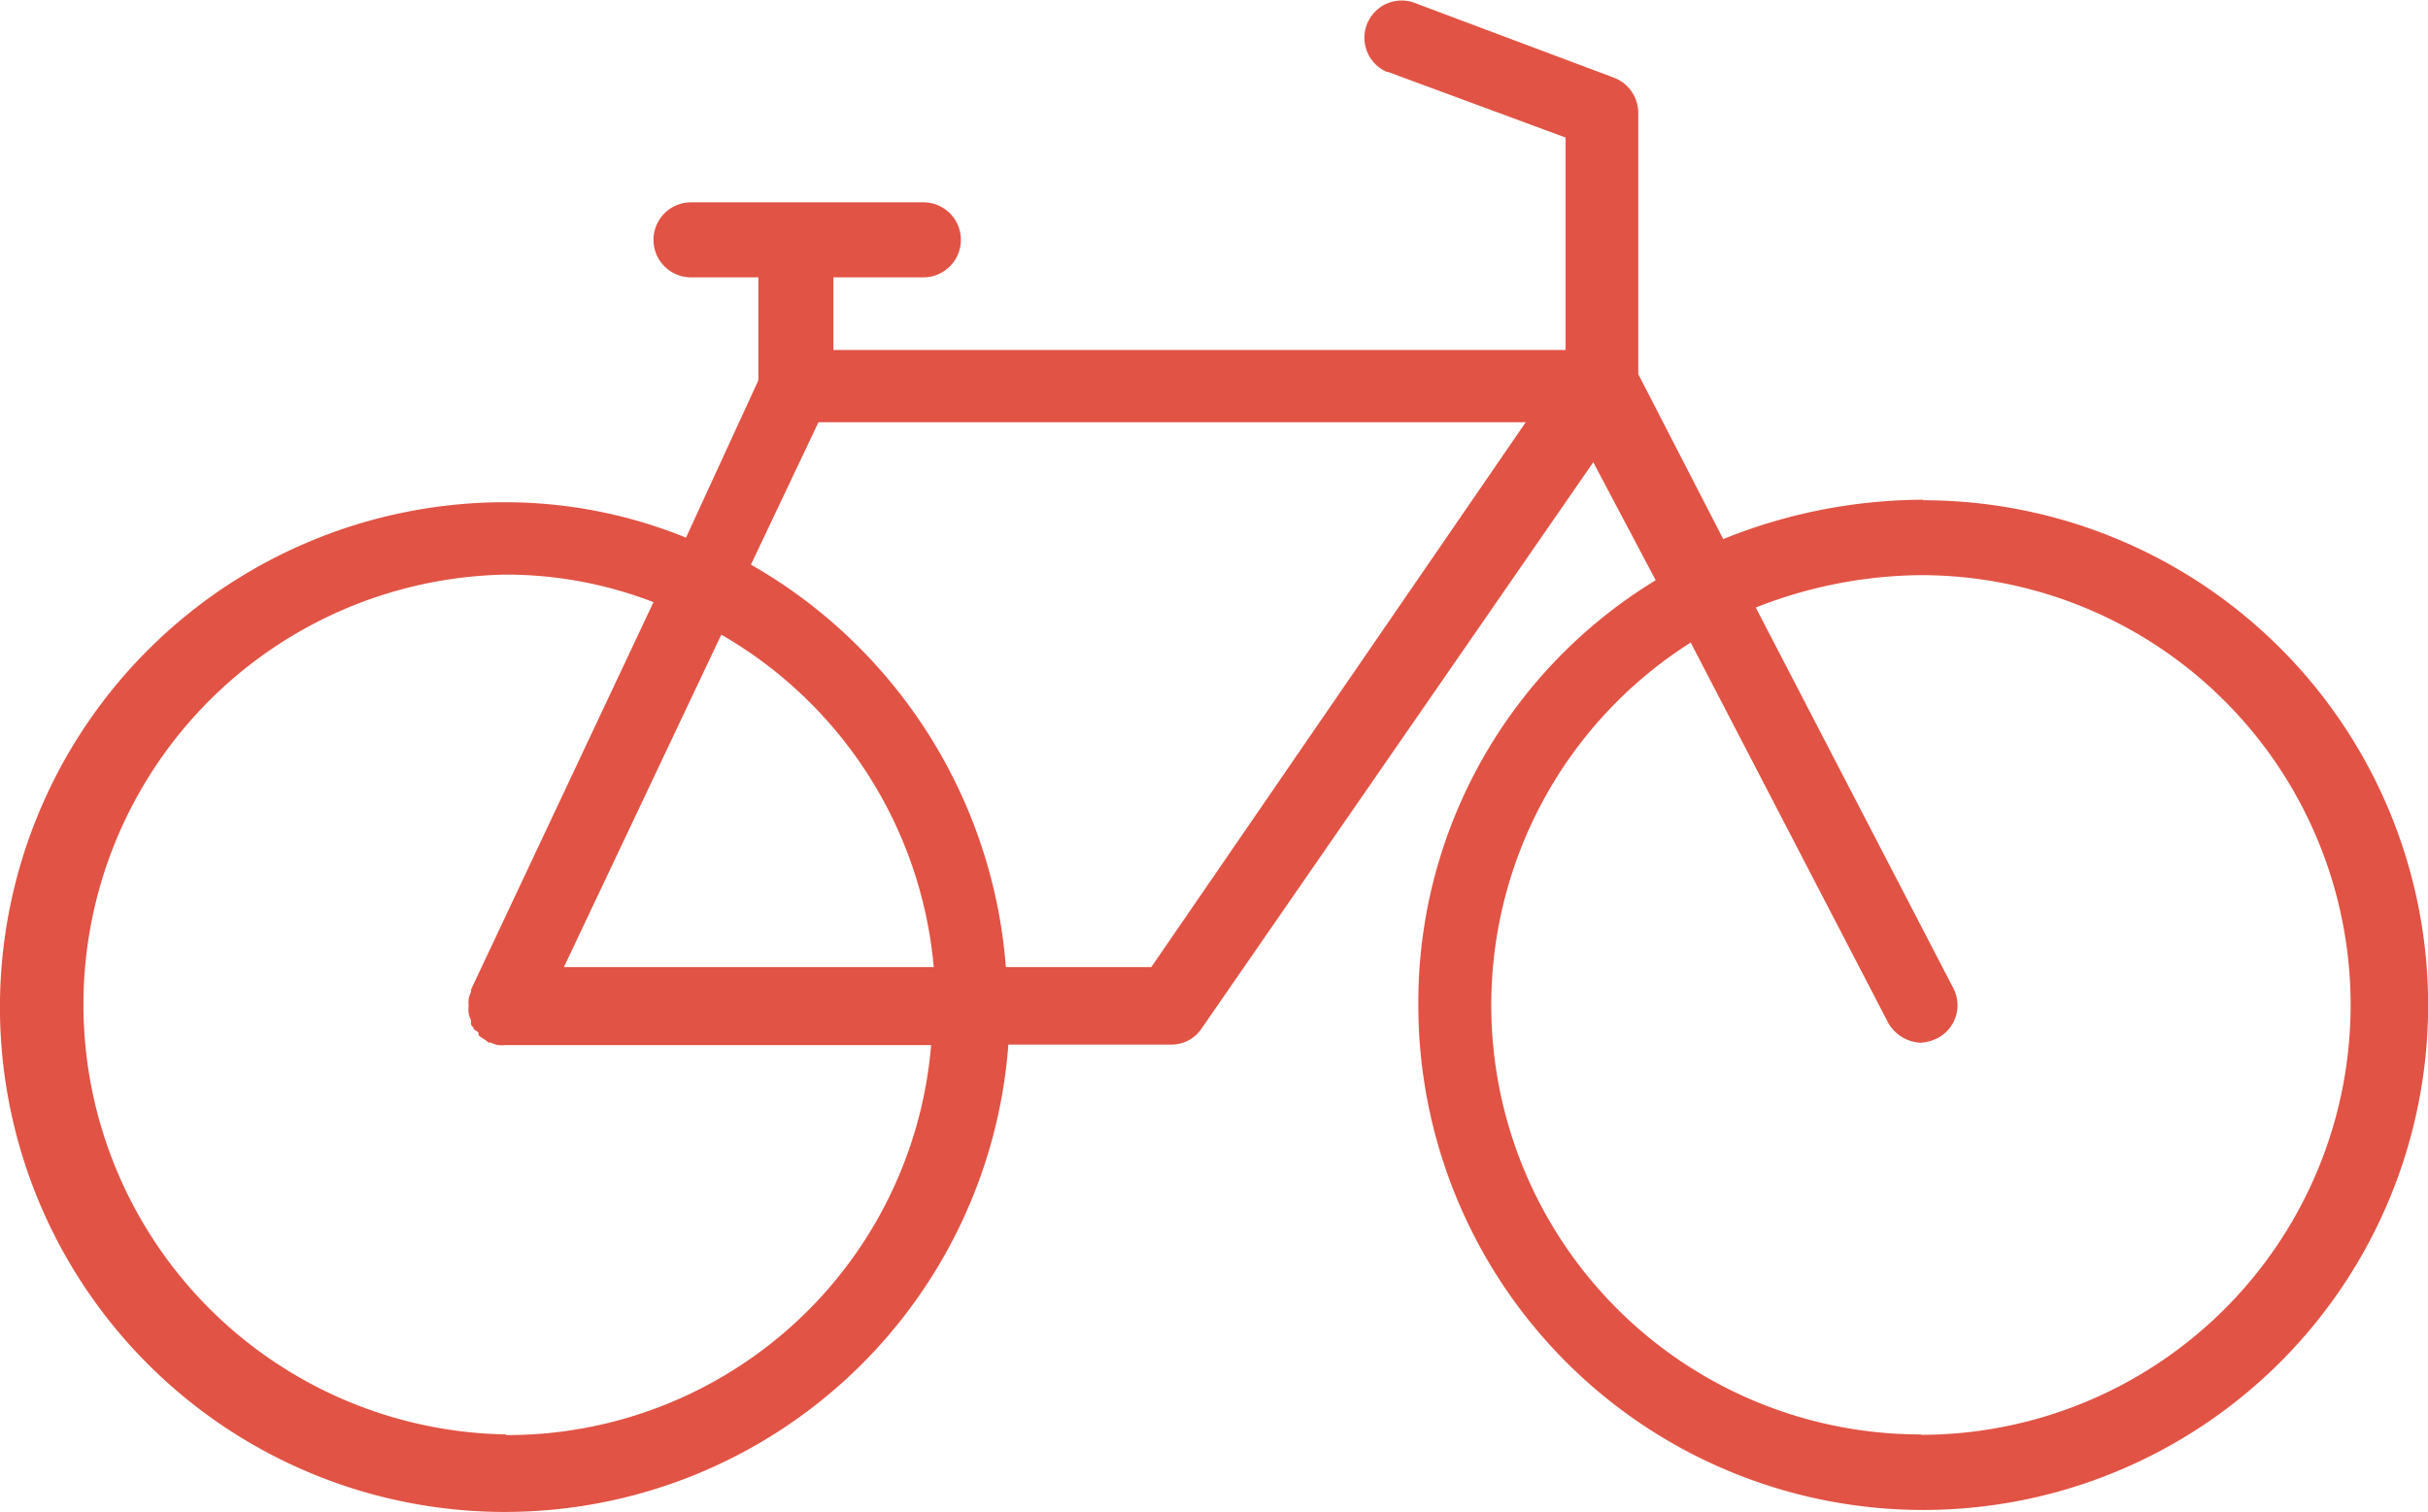 <svg xmlns="http://www.w3.org/2000/svg" viewBox="0 0 185.14 115.3"><defs><style>.cls-1{fill:#e15344;}</style></defs><g id="Capa_2" data-name="Capa 2"><g id="Capa_1-2" data-name="Capa 1"><g id="Grupo_3672" data-name="Grupo 3672"><path id="Trazado_12632" data-name="Trazado 12632" class="cls-1" d="M146.65,38.11a40.91,40.91,0,0,0-15.25,3l-6.48-12.58v-20A2.88,2.88,0,0,0,123,5.9L107.76.18a2.84,2.84,0,0,0-2,5.31l.09,0,13.53,5v16.2H63.55V21.15h6.86a2.86,2.86,0,0,0,0-5.72H52.69a2.86,2.86,0,0,0,0,5.72h5.14V29L52.31,41A36.68,36.68,0,0,0,38.58,38.3,38.5,38.5,0,1,0,76.89,79.66H89.28a2.75,2.75,0,0,0,2.29-1.15l29.92-43.26,4.76,9a37.68,37.68,0,0,0-18.1,32.4,38.5,38.5,0,1,0,38.5-38.5ZM38.58,109.39a32.79,32.79,0,0,1,0-65.57,31.14,31.14,0,0,1,11.25,2.1L35.92,75.46v.19a1.66,1.66,0,0,0-.19.95v.2a1.66,1.66,0,0,0,.19,1v.19c0,.19,0,.19.19.38,0,.19.19.19.38.38v.19c.19.19.57.38.76.57h.19a1.65,1.65,0,0,0,1,.19H71a32.43,32.43,0,0,1-32.4,29.74ZM43,73.75,55,48.4a32.57,32.57,0,0,1,16.2,25.35Zm44.79,0H76.7A38.76,38.76,0,0,0,57.26,43.06L62.41,32.2h53.93Zm58.7,35.64A32.74,32.74,0,0,1,128.92,49l15.06,29a3,3,0,0,0,2.48,1.52,3.28,3.28,0,0,0,1.33-.38,2.82,2.82,0,0,0,1.14-3.81l-15.05-29a35,35,0,0,1,12.58-2.47,32.78,32.78,0,0,1,0,65.56Z"/></g></g></g></svg>